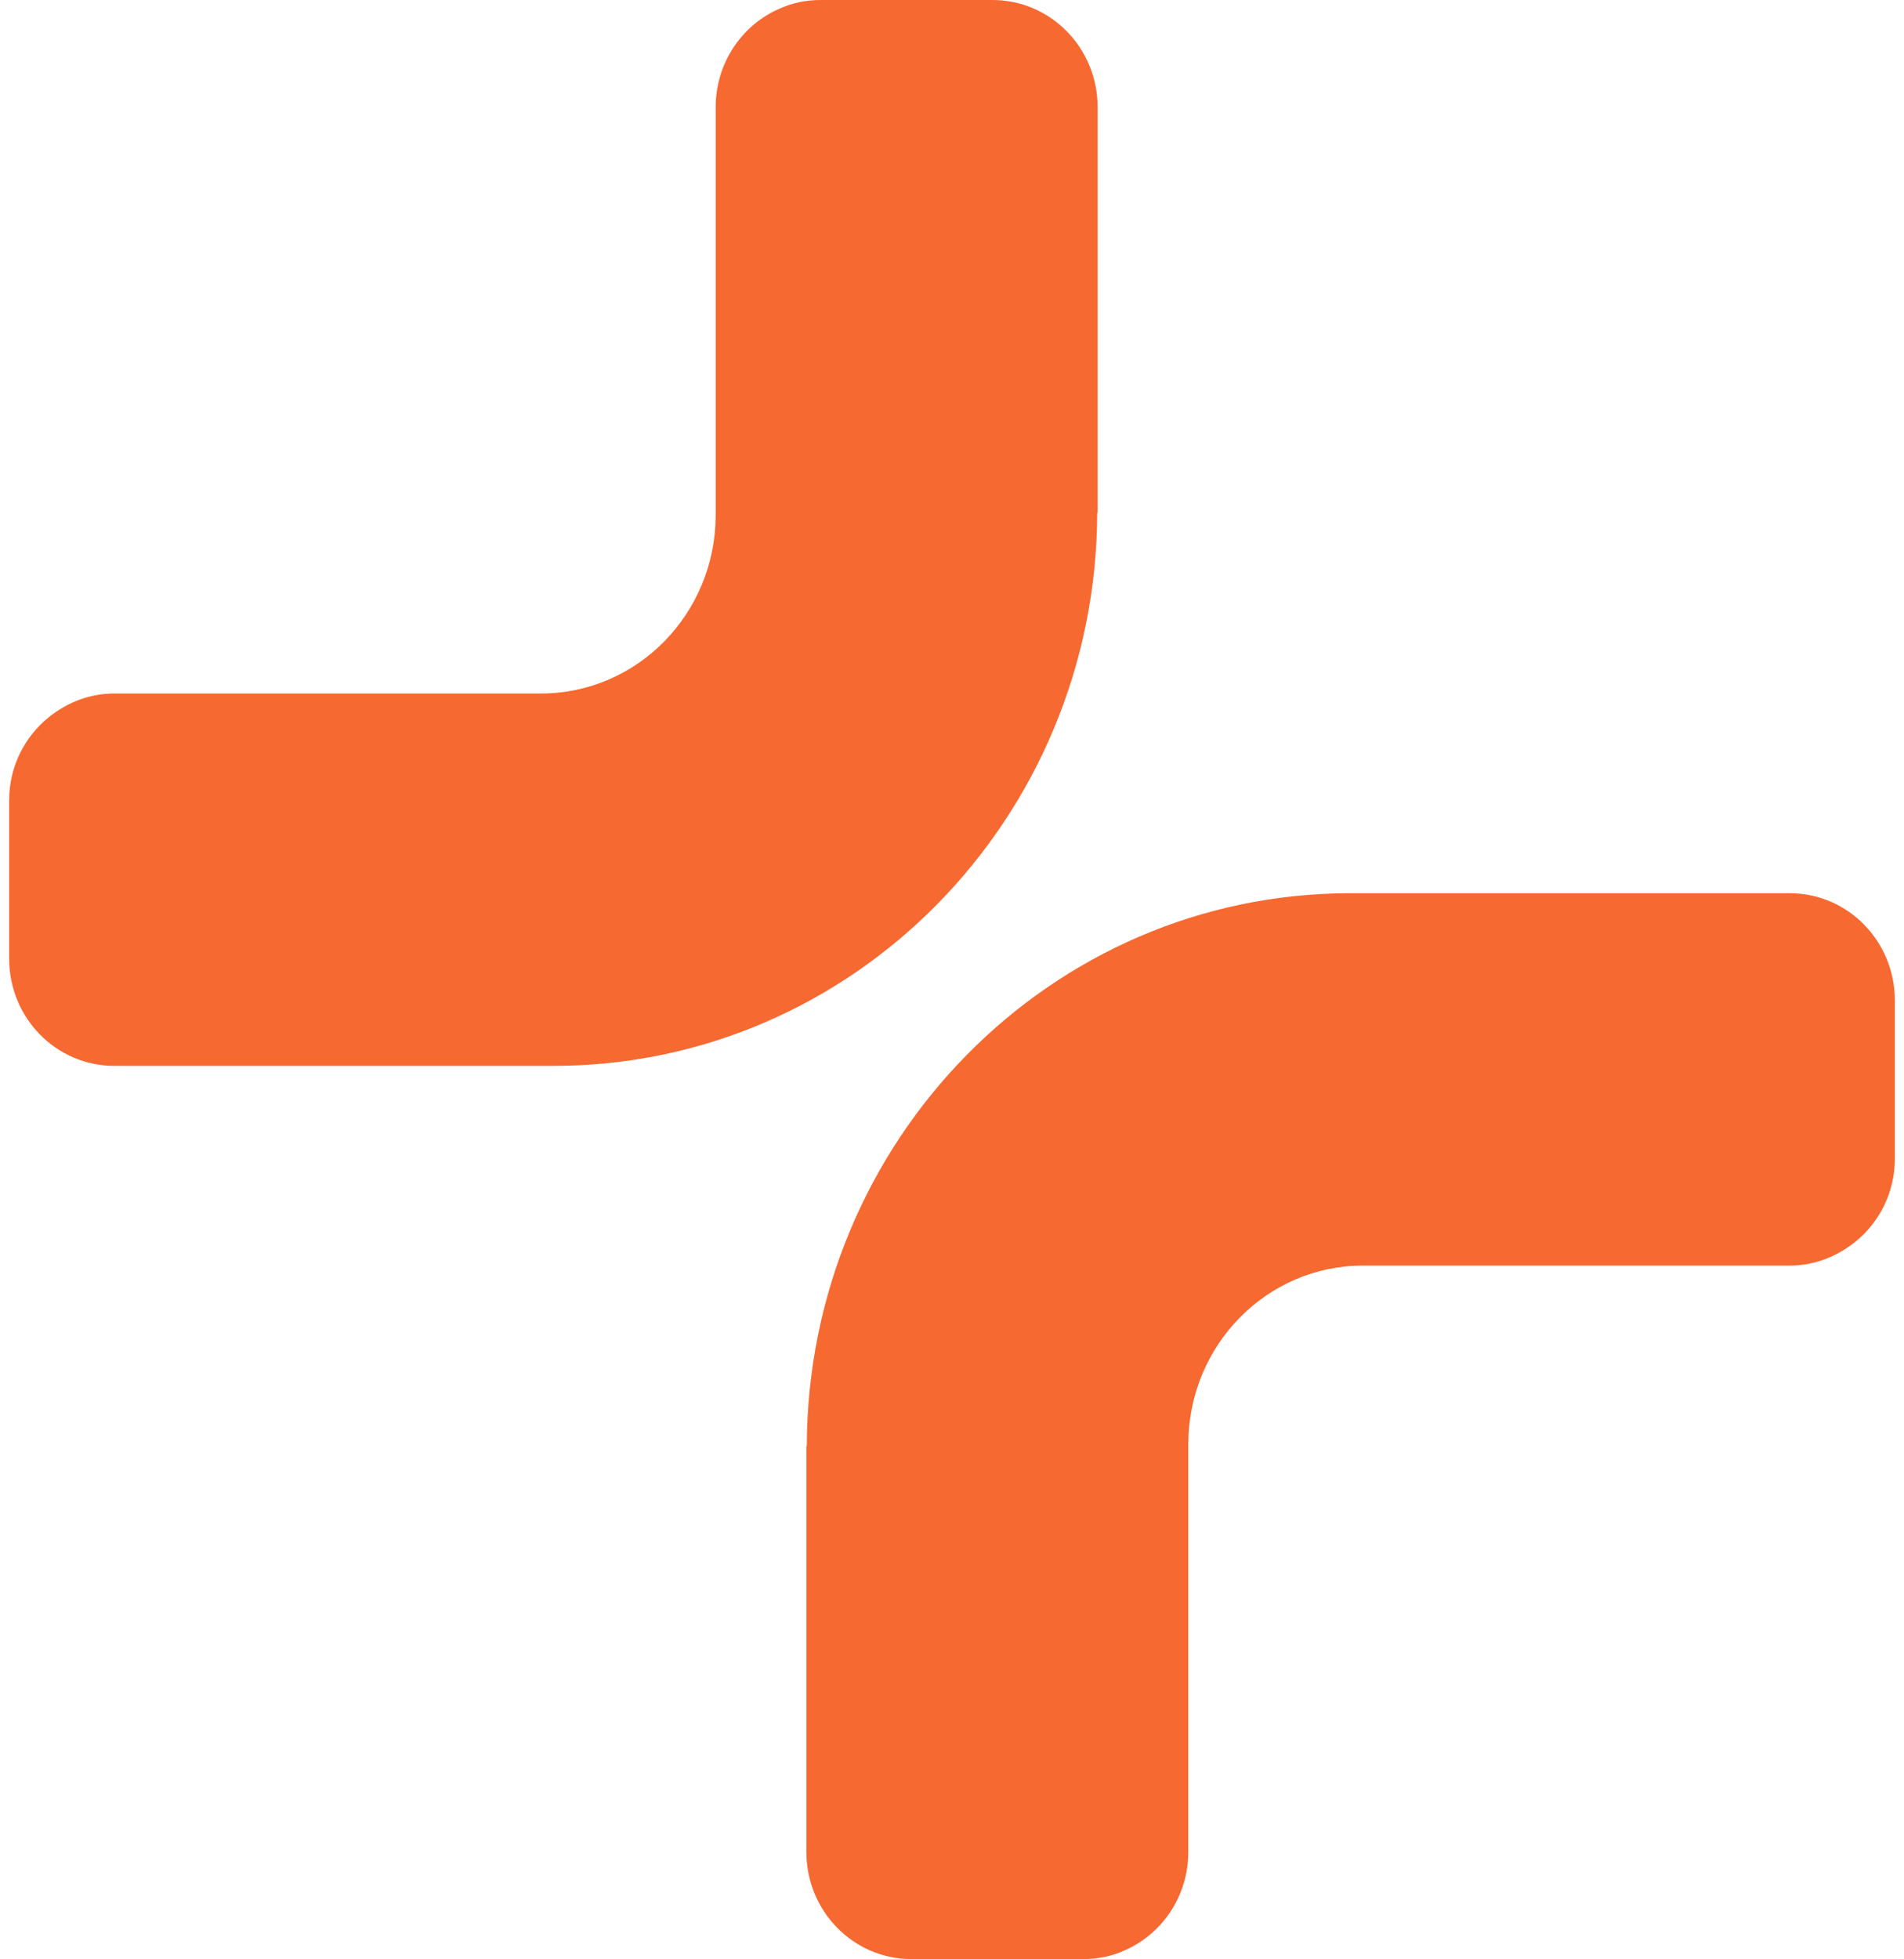 <svg width="104" height="107" viewBox="0 0 104 107" fill="none" xmlns="http://www.w3.org/2000/svg">
<path d="M44.046 78.991V101.145C44.046 104.383 46.613 107 49.789 107H59.165C59.97 107 60.71 106.845 61.406 106.534C63.472 105.647 64.908 103.563 64.908 101.145V78.836C64.93 73.469 69.194 69.122 74.458 69.122H97.757C99.106 69.122 100.324 68.634 101.325 67.836C102.652 66.772 103.5 65.13 103.5 63.29V54.641C103.5 51.403 100.933 48.786 97.757 48.786H73.762C57.381 48.786 44.111 62.314 44.068 78.991H44.046Z" fill="#F66931"/>
<path d="M59.954 28.009V5.855C59.954 2.617 57.387 0 54.211 0H44.835C44.03 0 43.29 0.155 42.594 0.466C40.528 1.353 39.092 3.437 39.092 5.855V28.164C39.07 33.531 34.806 37.878 29.542 37.878H6.243C4.894 37.878 3.676 38.366 2.675 39.164C1.348 40.228 0.5 41.87 0.5 43.71V52.359C0.5 55.597 3.067 58.214 6.243 58.214H30.238C46.619 58.214 59.889 44.686 59.932 28.009H59.954Z" fill="#F66931"/>
</svg>
